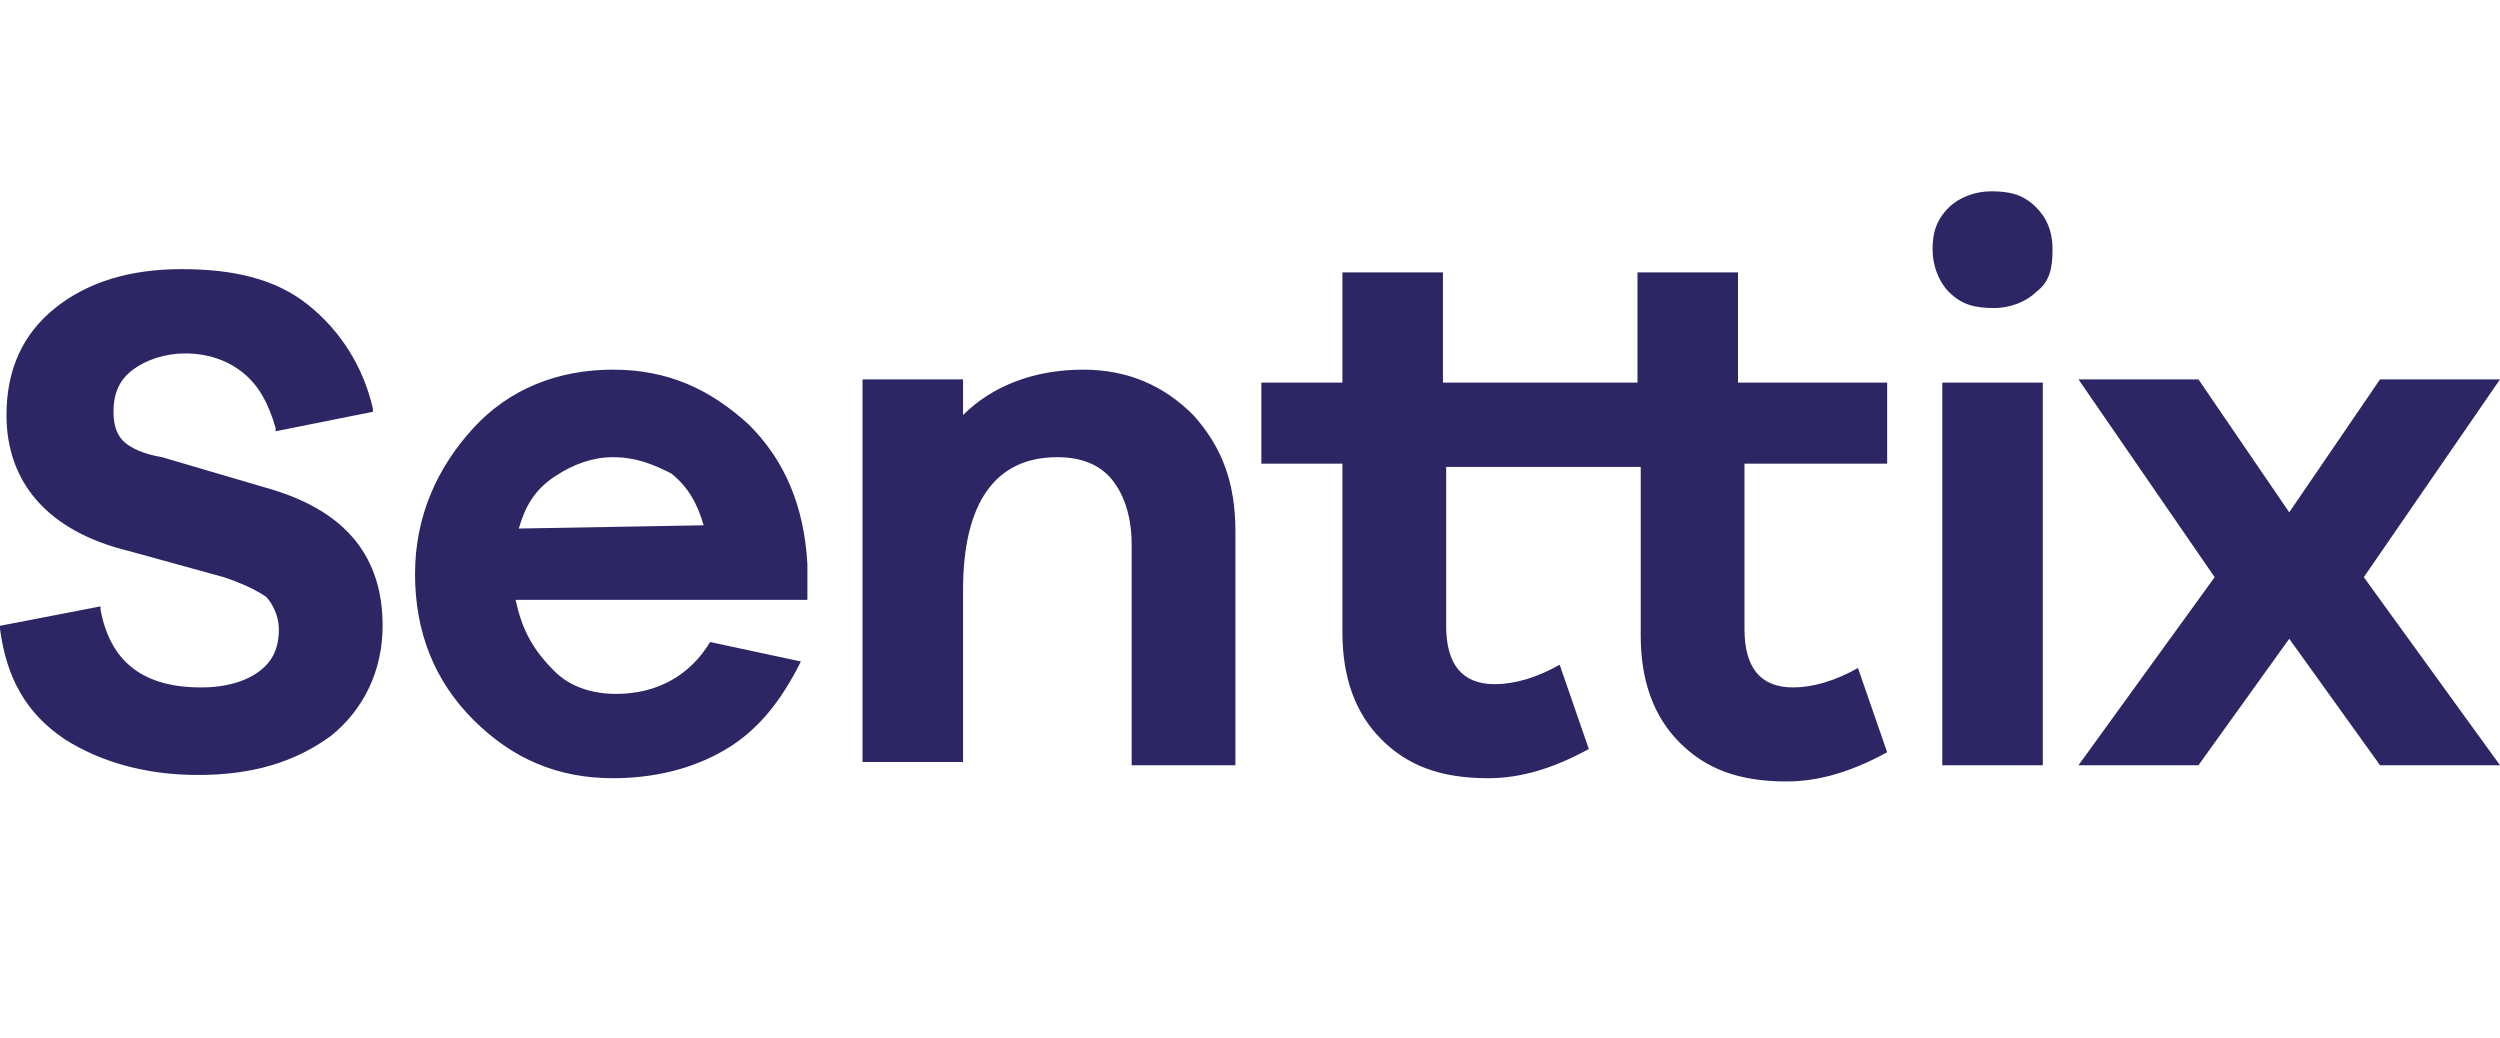 <svg xmlns="http://www.w3.org/2000/svg" xmlns:xlink="http://www.w3.org/1999/xlink" id="Capa_1" x="0px" y="0px" viewBox="0 0 77.1 32" style="enable-background:new 0 0 77.1 32;" xml:space="preserve"><style type="text/css">	.st0{fill:#2C2764;}</style><path class="st0" d="M63,11.8h-3.1v11.8H63V11.8z M3.8,13.6c-0.2-0.2-0.3-0.5-0.3-0.9c0-0.6,0.2-1,0.6-1.3s1-0.5,1.6-0.5 c0.7,0,1.3,0.2,1.8,0.6c0.5,0.4,0.8,1,1,1.7v0.1l3-0.6v-0.1c-0.3-1.3-1-2.4-2-3.2S7.2,8.3,5.6,8.3S2.7,8.7,1.7,9.5s-1.5,1.9-1.5,3.3 c0,2.1,1.3,3.6,3.8,4.2l2.9,0.8c0.6,0.2,1,0.4,1.3,0.6c0.2,0.2,0.4,0.6,0.4,1c0,0.6-0.2,1-0.6,1.3s-1,0.5-1.8,0.5 c-1.8,0-2.8-0.8-3.1-2.4v-0.1L0,19.3v0.1c0.2,1.5,0.8,2.6,2,3.4c1.1,0.7,2.5,1.1,4.1,1.1c1.7,0,3-0.4,4.1-1.2c1-0.8,1.6-2,1.6-3.4 c0-2.1-1.1-3.5-3.4-4.2l-3.4-1C4.4,14,4,13.8,3.8,13.6 M16,16.3c0.2-0.7,0.5-1.2,1.1-1.6s1.2-0.6,1.8-0.6c0.7,0,1.2,0.2,1.8,0.5 c0.5,0.4,0.8,0.9,1,1.6L16,16.3L16,16.3z M15.9,18.5h9v-1.1c-0.1-1.8-0.7-3.2-1.8-4.3c-1.2-1.1-2.5-1.7-4.2-1.7s-3.2,0.6-4.3,1.8 s-1.8,2.7-1.8,4.5c0,1.8,0.6,3.3,1.8,4.5c1.2,1.2,2.6,1.8,4.3,1.8c1.3,0,2.5-0.3,3.5-0.9s1.7-1.5,2.3-2.7l-2.8-0.6 c-0.6,1-1.6,1.6-2.9,1.6c-0.7,0-1.4-0.2-1.9-0.7C16.4,20,16.1,19.4,15.9,18.5 M35,23.6h3.1v-7.2c0-1.5-0.4-2.6-1.3-3.6 c-0.9-0.9-2-1.4-3.4-1.4c-1.5,0-2.8,0.5-3.7,1.4v-1.1h-3.1v11.8h3.1v-5.3c0-2.7,1-4.1,2.9-4.1c0.7,0,1.3,0.2,1.7,0.7s0.6,1.2,0.6,2 v6.8H35z M53.6,14.3h4.6v-2.5h-4.6V8.4h-3.1v3.4h-6V8.4h-3.1v3.4h-2.5v2.5h2.5v5.2c0,1.4,0.4,2.5,1.2,3.3s1.8,1.2,3.3,1.2 c1,0,2-0.3,3.1-0.9l-0.9-2.6c-0.7,0.4-1.4,0.6-2,0.6c-1,0-1.5-0.6-1.5-1.8v-4.9h6v5.2c0,1.4,0.4,2.5,1.2,3.3 c0.8,0.8,1.8,1.2,3.3,1.2c1,0,2-0.3,3.1-0.9l-0.9-2.6c-0.7,0.4-1.4,0.6-2,0.6c-1,0-1.5-0.6-1.5-1.8v-5.1H53.6z M63.3,7.7L63.3,7.7 L63.3,7.7c0-0.6-0.2-1-0.5-1.3C62.4,6,62,5.9,61.4,5.9c-0.5,0-1,0.2-1.3,0.5c-0.4,0.4-0.5,0.8-0.5,1.3l0,0l0,0c0,0.5,0.2,1,0.5,1.3 c0.4,0.4,0.8,0.5,1.4,0.5c0.5,0,1-0.2,1.3-0.5C63.2,8.7,63.3,8.3,63.3,7.7 M72.9,17.8l4.2-6.1h-3.7l-2.8,4.1l-2.8-4.1h-3.7l4.2,6.1 l-4.2,5.8h3.7l2.8-3.9l2.8,3.9h3.7L72.9,17.8z"></path></svg>
